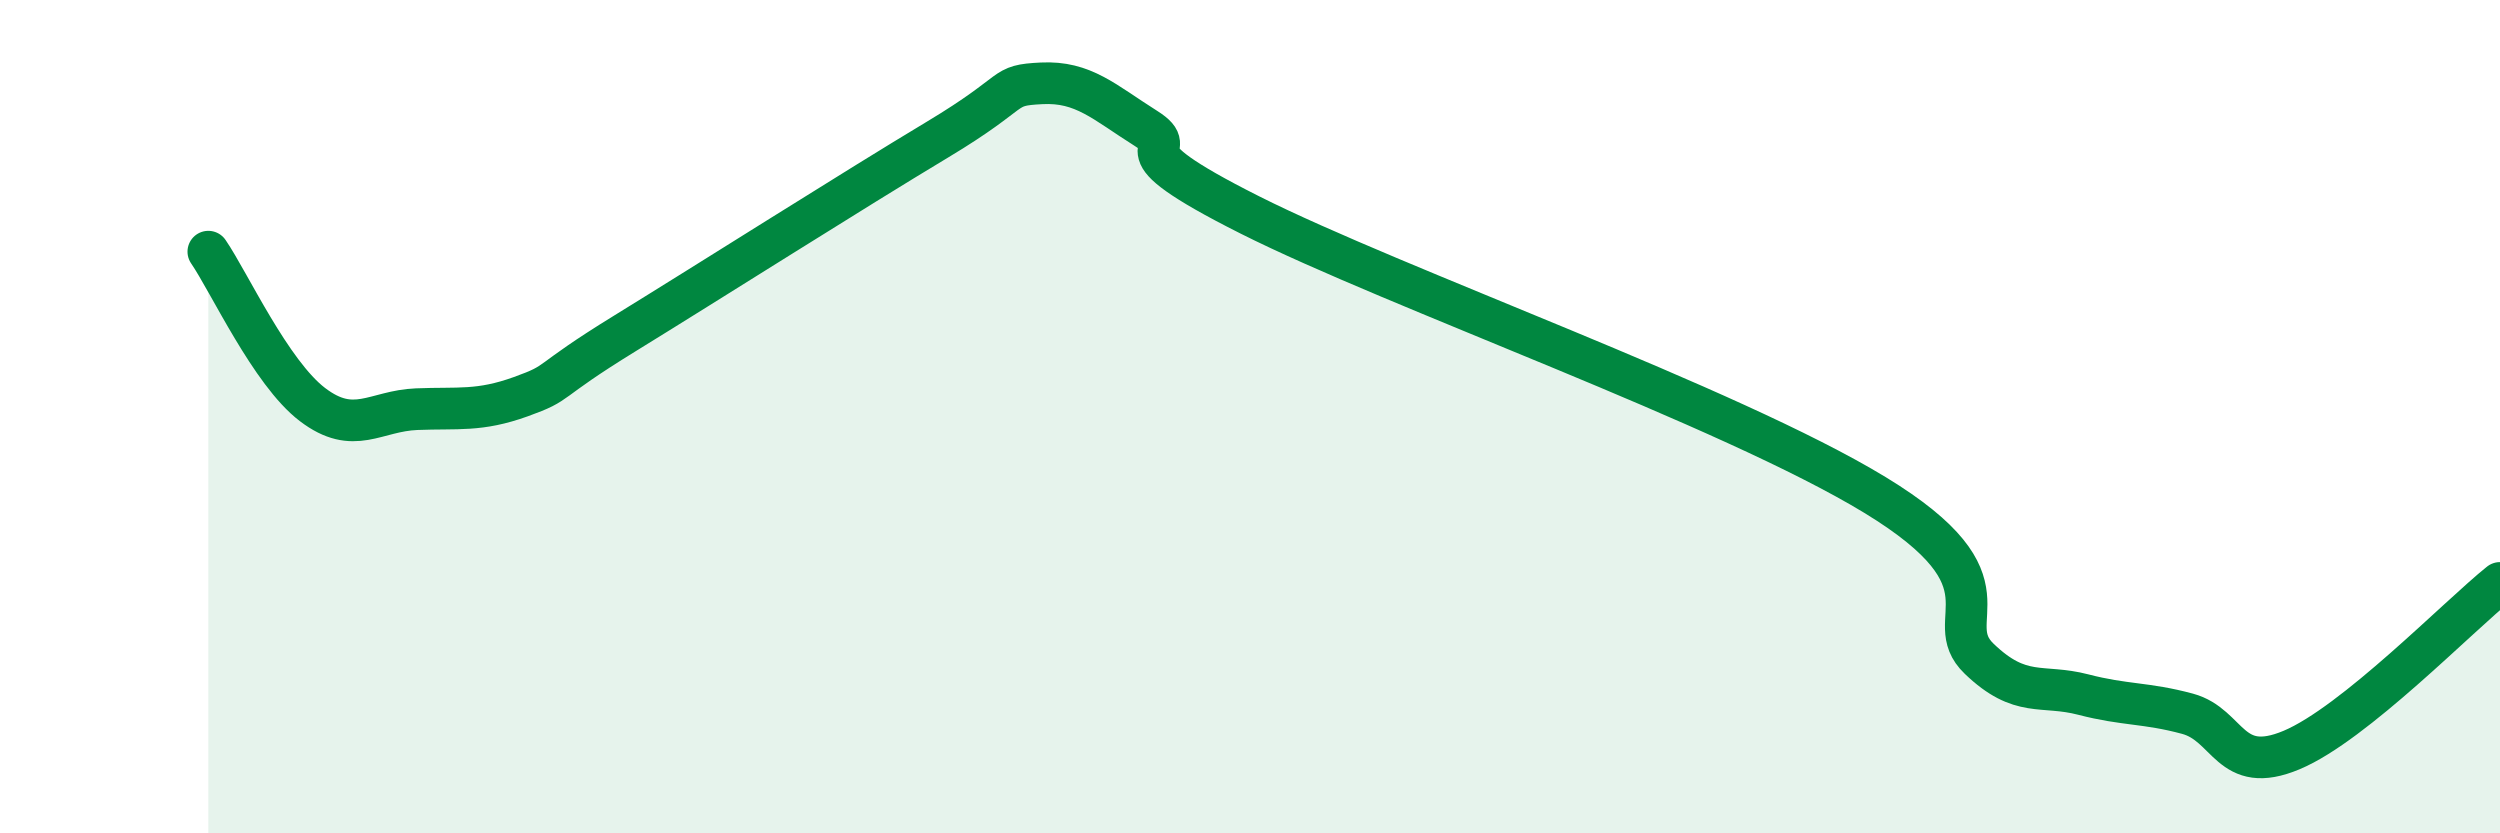 
    <svg width="60" height="20" viewBox="0 0 60 20" xmlns="http://www.w3.org/2000/svg">
      <path
        d="M 5,6.04 C 5.5,6.77 6.5,8.95 7.5,9.71 C 8.5,10.47 9,9.86 10,9.82 C 11,9.78 11.5,9.88 12.5,9.52 C 13.5,9.16 13,9.23 15,8 C 17,6.77 20.5,4.55 22.5,3.35 C 24.5,2.15 24,2.05 25,2 C 26,1.95 26.5,2.45 27.5,3.08 C 28.5,3.71 26.5,3.4 30,5.16 C 33.5,6.92 41.5,9.75 45,11.88 C 48.5,14.01 46.5,14.85 47.5,15.81 C 48.5,16.77 49,16.41 50,16.67 C 51,16.93 51.5,16.86 52.5,17.13 C 53.5,17.4 53.5,18.63 55,18 C 56.5,17.37 59,14.79 60,13.99L60 20L5 20Z"
        fill="#008740"
        opacity="0.1"
        stroke-linecap="round"
        stroke-linejoin="round"
      />
      <path
        d="M 5,6.04 C 5.5,6.77 6.5,8.95 7.5,9.71 C 8.5,10.47 9,9.86 10,9.82 C 11,9.78 11.5,9.88 12.5,9.52 C 13.5,9.16 13,9.23 15,8 C 17,6.77 20.5,4.55 22.5,3.35 C 24.5,2.15 24,2.05 25,2 C 26,1.95 26.5,2.45 27.5,3.08 C 28.5,3.71 26.5,3.4 30,5.16 C 33.5,6.92 41.5,9.75 45,11.88 C 48.5,14.01 46.5,14.85 47.5,15.81 C 48.5,16.77 49,16.41 50,16.67 C 51,16.93 51.5,16.86 52.5,17.13 C 53.5,17.4 53.5,18.63 55,18 C 56.5,17.37 59,14.79 60,13.99"
        stroke="#008740"
        stroke-width="1"
        fill="none"
        stroke-linecap="round"
        stroke-linejoin="round"
      />
    </svg>
  